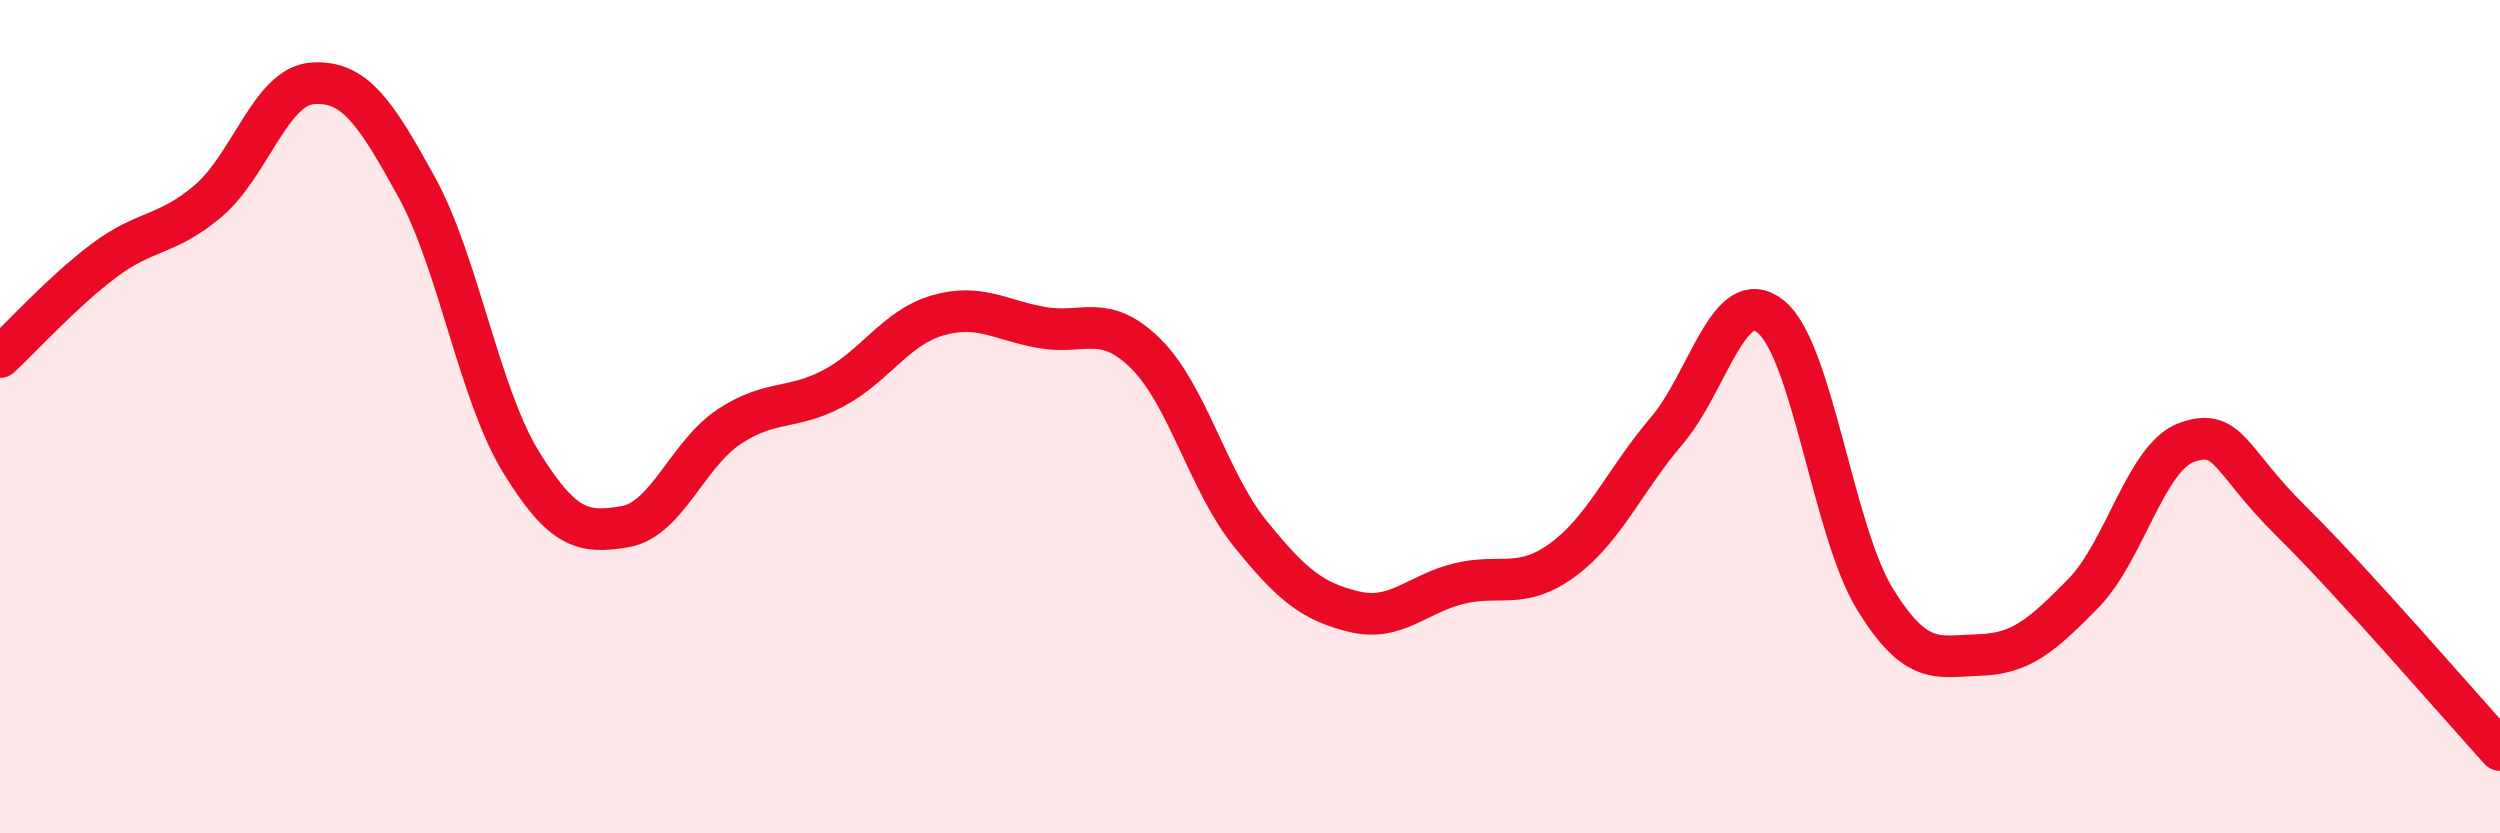 
    <svg width="60" height="20" viewBox="0 0 60 20" xmlns="http://www.w3.org/2000/svg">
      <path
        d="M 0,8.57 C 0.5,8.11 1.5,7 2.5,6.25 C 3.5,5.5 4,5.67 5,4.82 C 6,3.97 6.5,2.07 7.5,2 C 8.5,1.93 9,2.67 10,4.49 C 11,6.31 11.5,9.45 12.5,11.08 C 13.5,12.71 14,12.81 15,12.64 C 16,12.47 16.5,10.9 17.5,10.24 C 18.5,9.58 19,9.85 20,9.32 C 21,8.79 21.5,7.86 22.5,7.57 C 23.5,7.28 24,7.68 25,7.86 C 26,8.04 26.5,7.5 27.5,8.49 C 28.5,9.48 29,11.56 30,12.8 C 31,14.04 31.5,14.44 32.5,14.68 C 33.5,14.92 34,14.26 35,14.01 C 36,13.76 36.5,14.17 37.5,13.44 C 38.5,12.71 39,11.51 40,10.34 C 41,9.17 41.5,6.79 42.5,7.6 C 43.5,8.41 44,12.76 45,14.38 C 46,16 46.5,15.75 47.5,15.72 C 48.5,15.69 49,15.26 50,14.24 C 51,13.22 51.5,10.95 52.5,10.61 C 53.5,10.27 53.5,11.04 55,12.52 C 56.5,14 59,16.9 60,18L60 20L0 20Z"
        fill="#EB0A25"
        opacity="0.1"
        stroke-linecap="round"
        stroke-linejoin="round"
      />
      <path
        d="M 0,8.57 C 0.5,8.11 1.5,7 2.5,6.25 C 3.5,5.5 4,5.67 5,4.82 C 6,3.97 6.5,2.07 7.5,2 C 8.5,1.93 9,2.67 10,4.49 C 11,6.31 11.5,9.45 12.5,11.08 C 13.5,12.71 14,12.81 15,12.64 C 16,12.47 16.5,10.9 17.5,10.24 C 18.5,9.58 19,9.85 20,9.32 C 21,8.79 21.5,7.86 22.5,7.57 C 23.5,7.28 24,7.68 25,7.86 C 26,8.04 26.5,7.5 27.5,8.49 C 28.5,9.48 29,11.56 30,12.8 C 31,14.04 31.5,14.44 32.5,14.68 C 33.5,14.92 34,14.26 35,14.01 C 36,13.76 36.5,14.17 37.5,13.44 C 38.5,12.71 39,11.51 40,10.34 C 41,9.17 41.5,6.79 42.5,7.6 C 43.5,8.41 44,12.76 45,14.38 C 46,16 46.5,15.75 47.5,15.72 C 48.5,15.69 49,15.26 50,14.24 C 51,13.22 51.5,10.95 52.5,10.61 C 53.5,10.27 53.5,11.04 55,12.52 C 56.5,14 59,16.9 60,18"
        stroke="#EB0A25"
        stroke-width="1"
        fill="none"
        stroke-linecap="round"
        stroke-linejoin="round"
      />
    </svg>
  